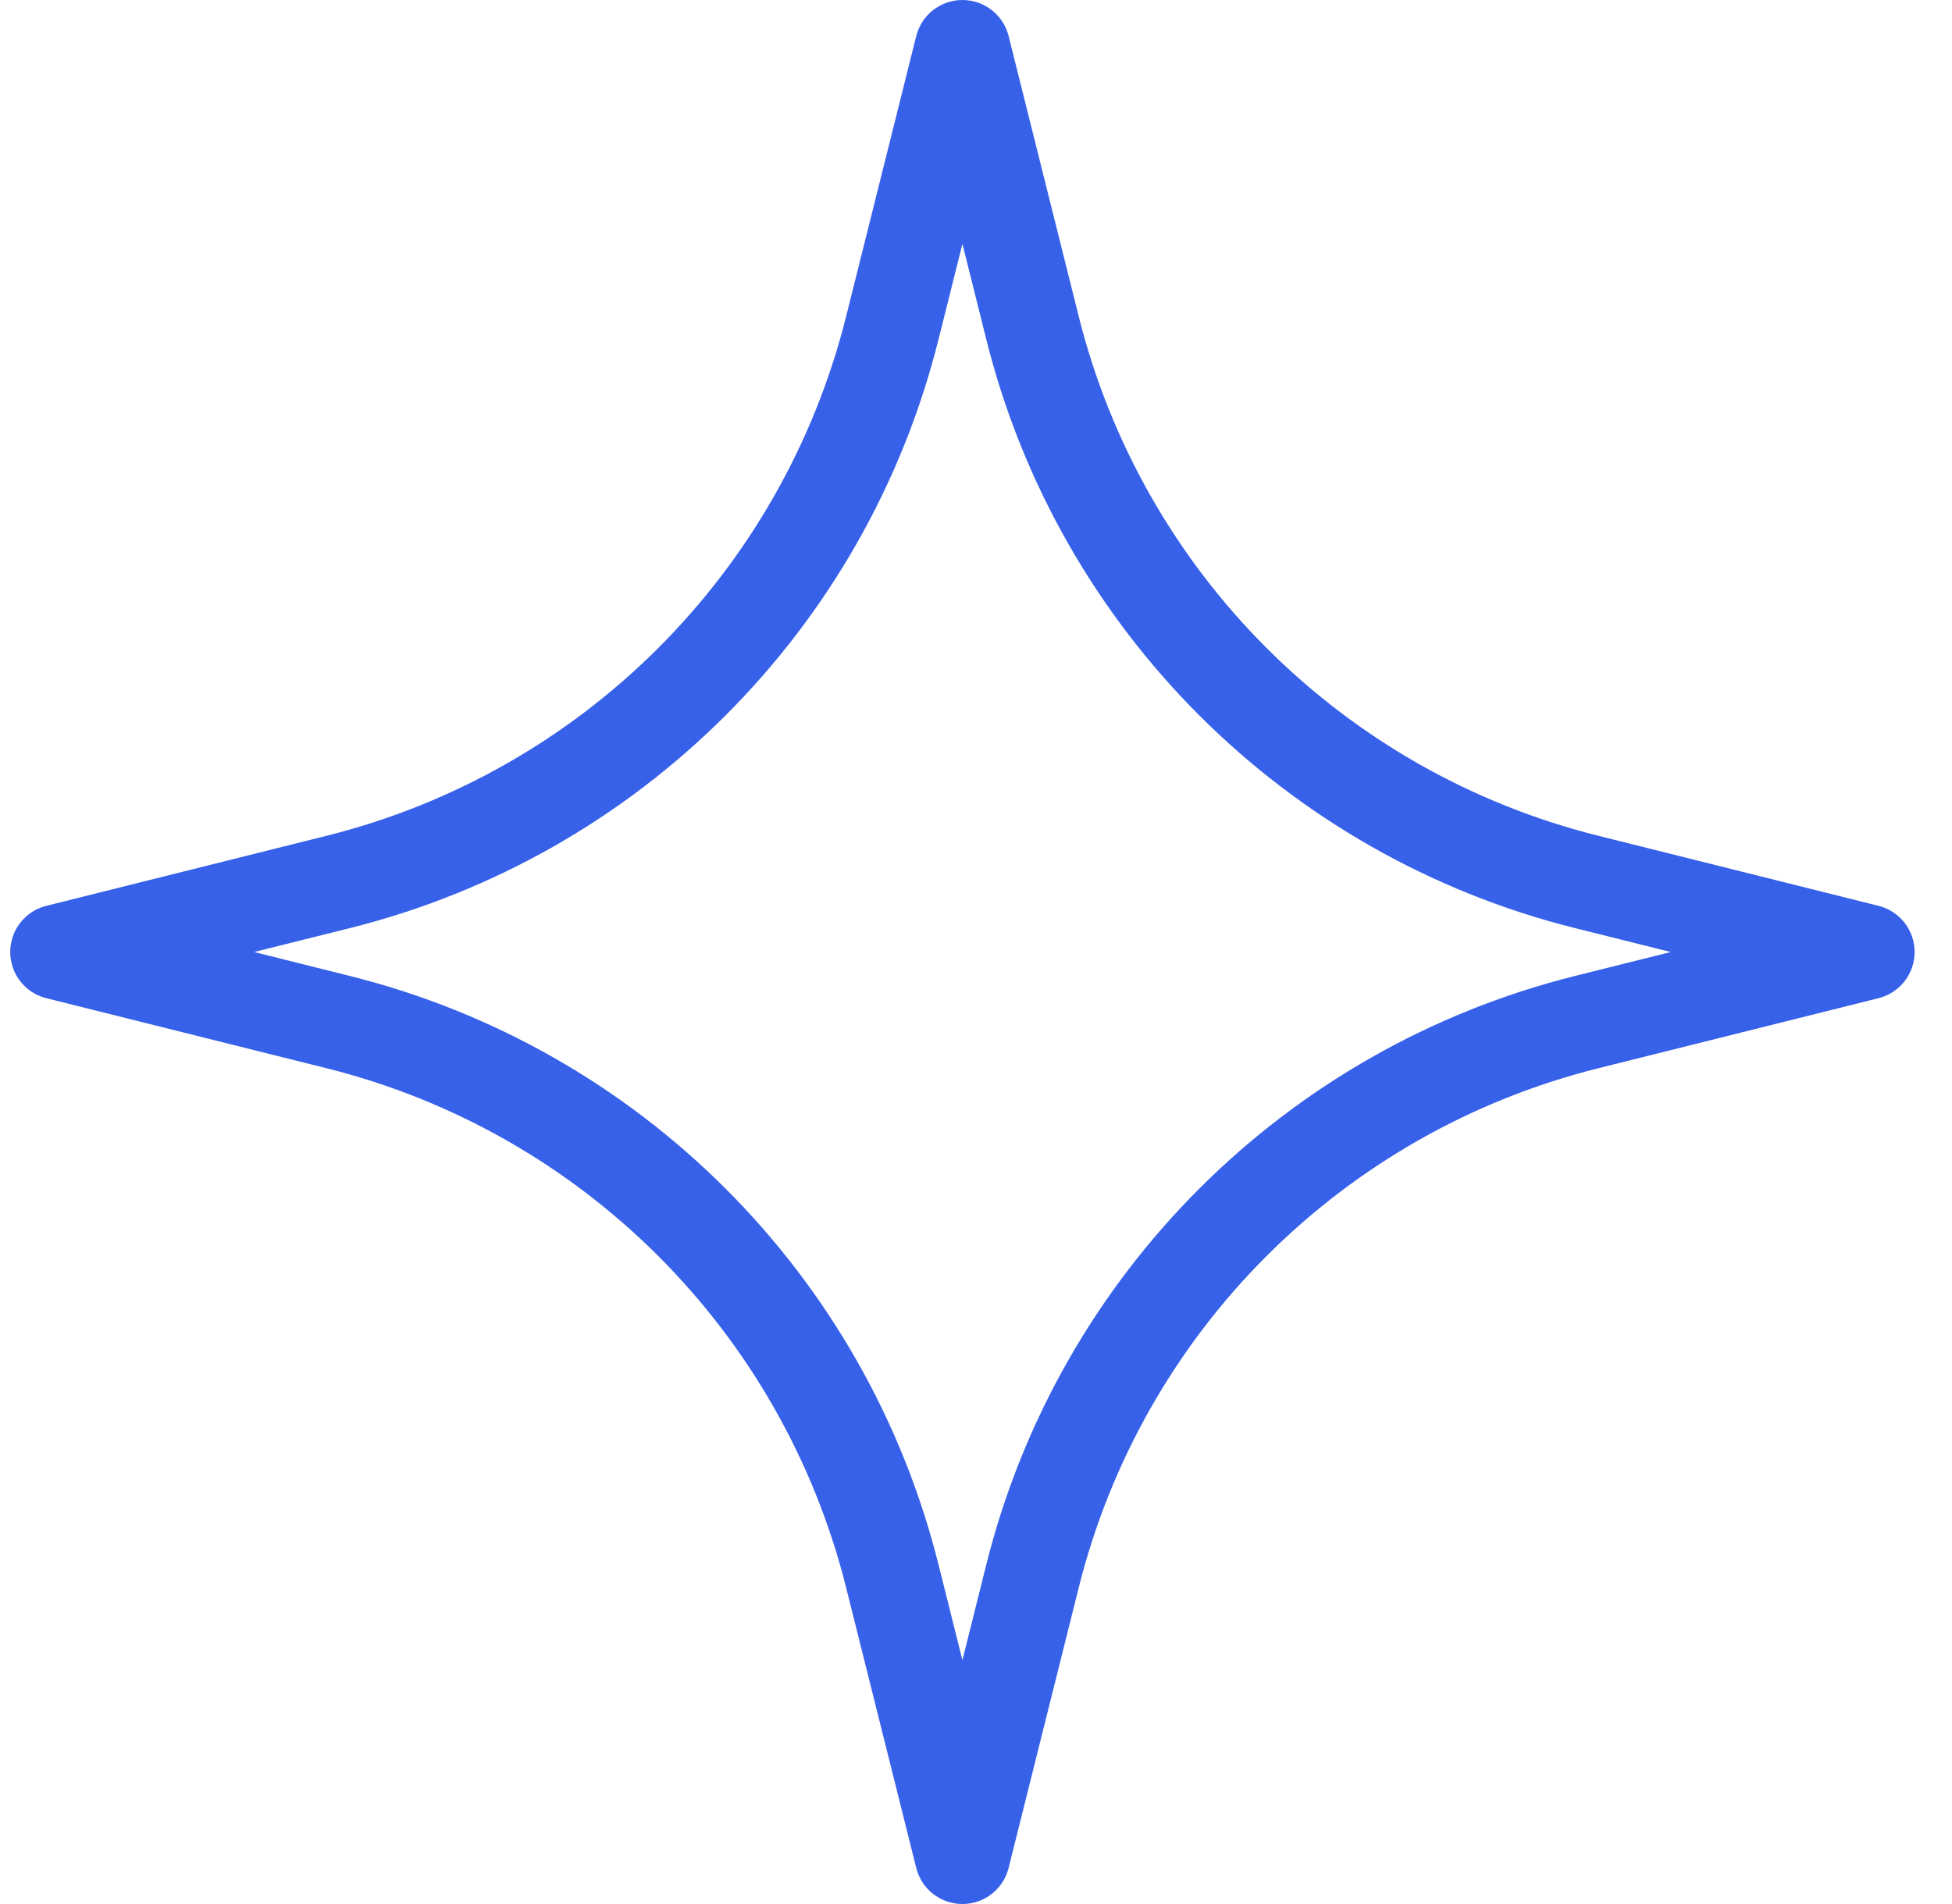 <svg width="41" height="40" viewBox="0 0 41 40" fill="none" xmlns="http://www.w3.org/2000/svg">
<g clip-path="url(#clip0_28529_44222)">
<path fill-rule="evenodd" clip-rule="evenodd" d="M20.215 -1.13943e-06C20.674 -1.1605e-06 21.074 0.312 21.185 0.757L22.657 6.644C24 12.018 28.197 16.215 33.571 17.558L39.457 19.03C39.903 19.141 40.215 19.541 40.215 20C40.215 20.459 39.903 20.859 39.457 20.97L33.571 22.442C28.196 23.786 24 27.982 22.657 33.356L21.185 39.242C21.074 39.688 20.674 40 20.215 40C19.756 40 19.356 39.688 19.245 39.242L17.773 33.356C16.429 27.982 12.233 23.786 6.859 22.442L0.972 20.97C0.527 20.859 0.215 20.459 0.215 20C0.215 19.541 0.527 19.141 0.972 19.03L6.859 17.558C12.233 16.215 16.429 12.018 17.773 6.644L19.245 0.757C19.356 0.312 19.756 -1.1605e-06 20.215 -1.13943e-06ZM20.215 5.123L19.713 7.129C18.191 13.22 13.435 17.976 7.344 19.499L5.338 20L7.344 20.502C13.435 22.024 18.191 26.78 19.713 32.871L20.215 34.877L20.716 32.871C22.239 26.78 26.995 22.024 33.085 20.502L35.092 20L33.086 19.499C26.995 17.976 22.239 13.22 20.716 7.129L20.215 5.123Z" fill="#3761E9"/>
</g>
<defs>
<clipPath id="clip0_28529_44222">
<rect width="40" height="40" fill="white" transform="translate(0.215)"/>
</clipPath>
</defs>
</svg>

